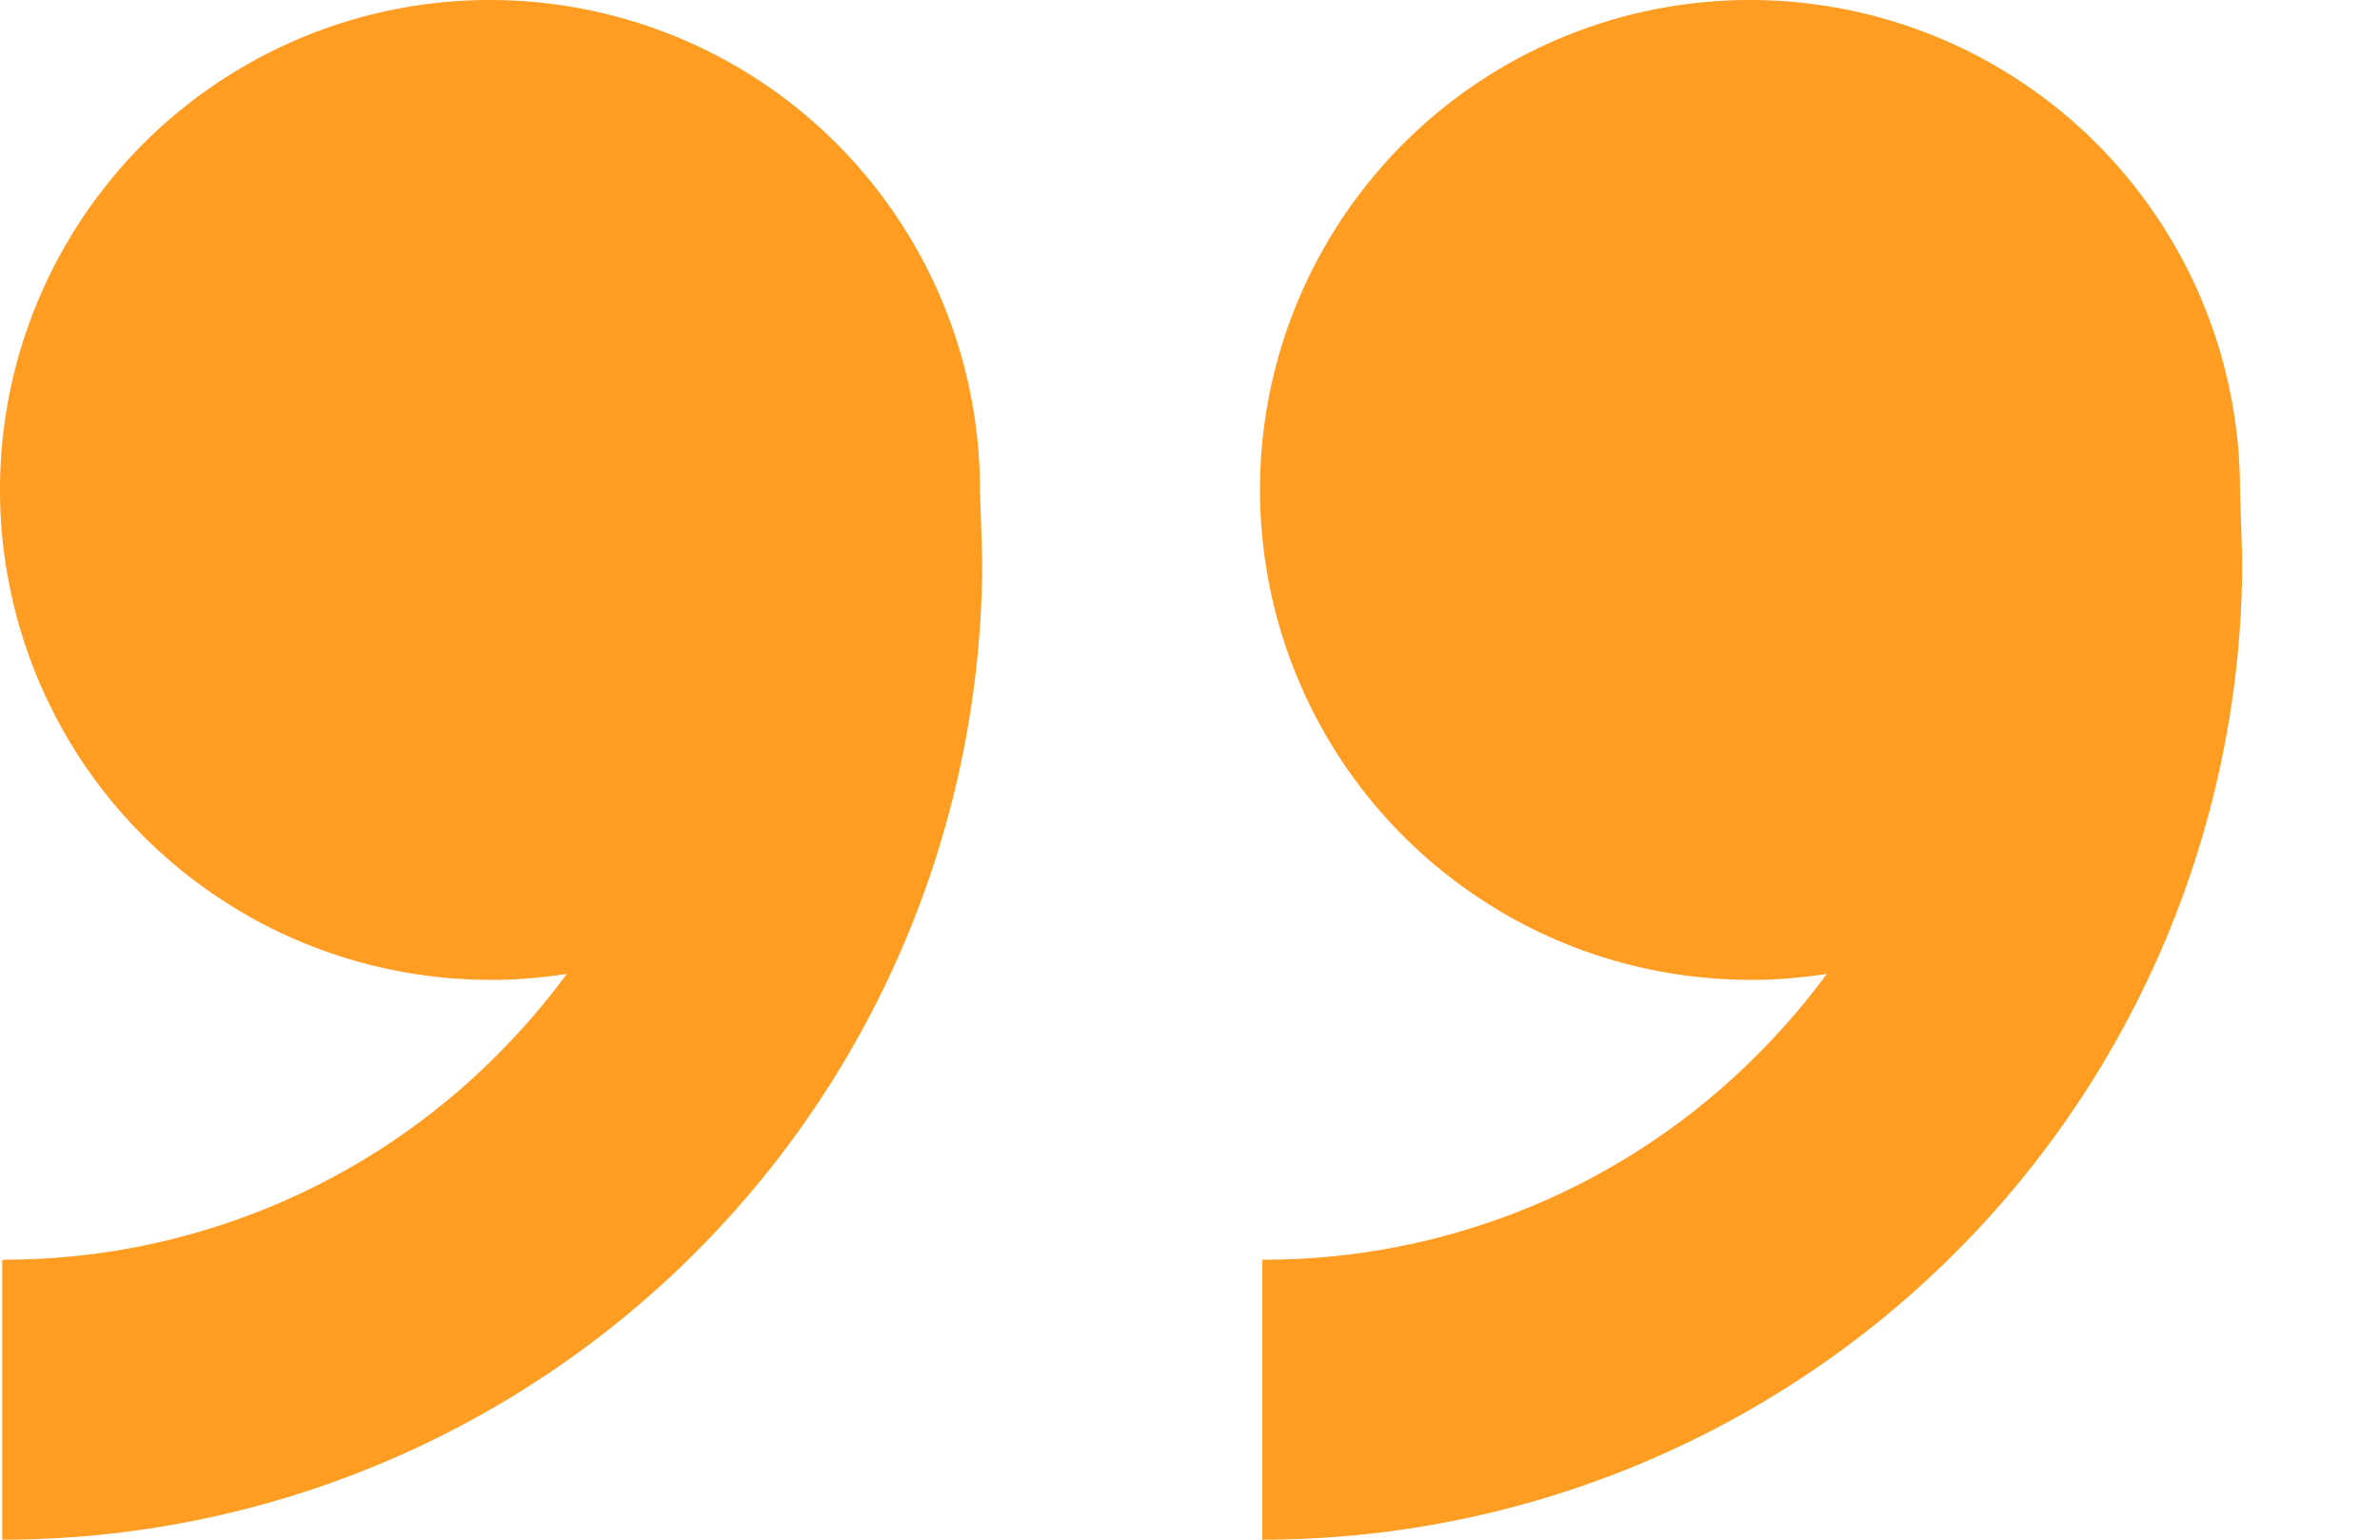 <?xml version="1.0" encoding="UTF-8"?> <svg xmlns="http://www.w3.org/2000/svg" width="17" height="11" viewBox="0 0 17 11" fill="none"><path d="M12.5 7C11.808 7 11.131 6.795 10.556 6.41C9.98 6.026 9.531 5.479 9.266 4.839C9.002 4.2 8.932 3.496 9.067 2.817C9.202 2.138 9.536 1.515 10.025 1.025C10.515 0.536 11.138 0.202 11.817 0.067C12.496 -0.068 13.2 0.002 13.839 0.266C14.479 0.531 15.026 0.98 15.41 1.556C15.795 2.131 16 2.808 16 3.5L16.016 4C16.016 4.919 15.835 5.83 15.483 6.679C15.131 7.528 14.616 8.3 13.966 8.95C13.316 9.6 12.544 10.115 11.695 10.467C10.845 10.819 9.935 11 9.016 11V9C9.673 9.002 10.324 8.873 10.931 8.622C11.537 8.371 12.089 8.002 12.552 7.536C12.732 7.356 12.898 7.163 13.049 6.958C12.867 6.986 12.684 7.001 12.5 7.001V7ZM3.5 7C2.808 7 2.131 6.795 1.556 6.41C0.98 6.026 0.531 5.479 0.266 4.839C0.002 4.2 -0.068 3.496 0.067 2.817C0.202 2.138 0.536 1.515 1.025 1.025C1.515 0.536 2.138 0.202 2.817 0.067C3.496 -0.068 4.2 0.002 4.839 0.266C5.479 0.531 6.026 0.98 6.41 1.556C6.795 2.131 7 2.808 7 3.5L7.016 4C7.016 5.857 6.279 7.637 4.966 8.95C3.653 10.262 1.873 11 0.016 11V9C0.673 9.002 1.324 8.873 1.931 8.622C2.538 8.371 3.089 8.002 3.552 7.536C3.732 7.356 3.898 7.163 4.049 6.958C3.867 6.986 3.684 7.001 3.5 7.001V7Z" fill="#FF9C22"></path></svg> 